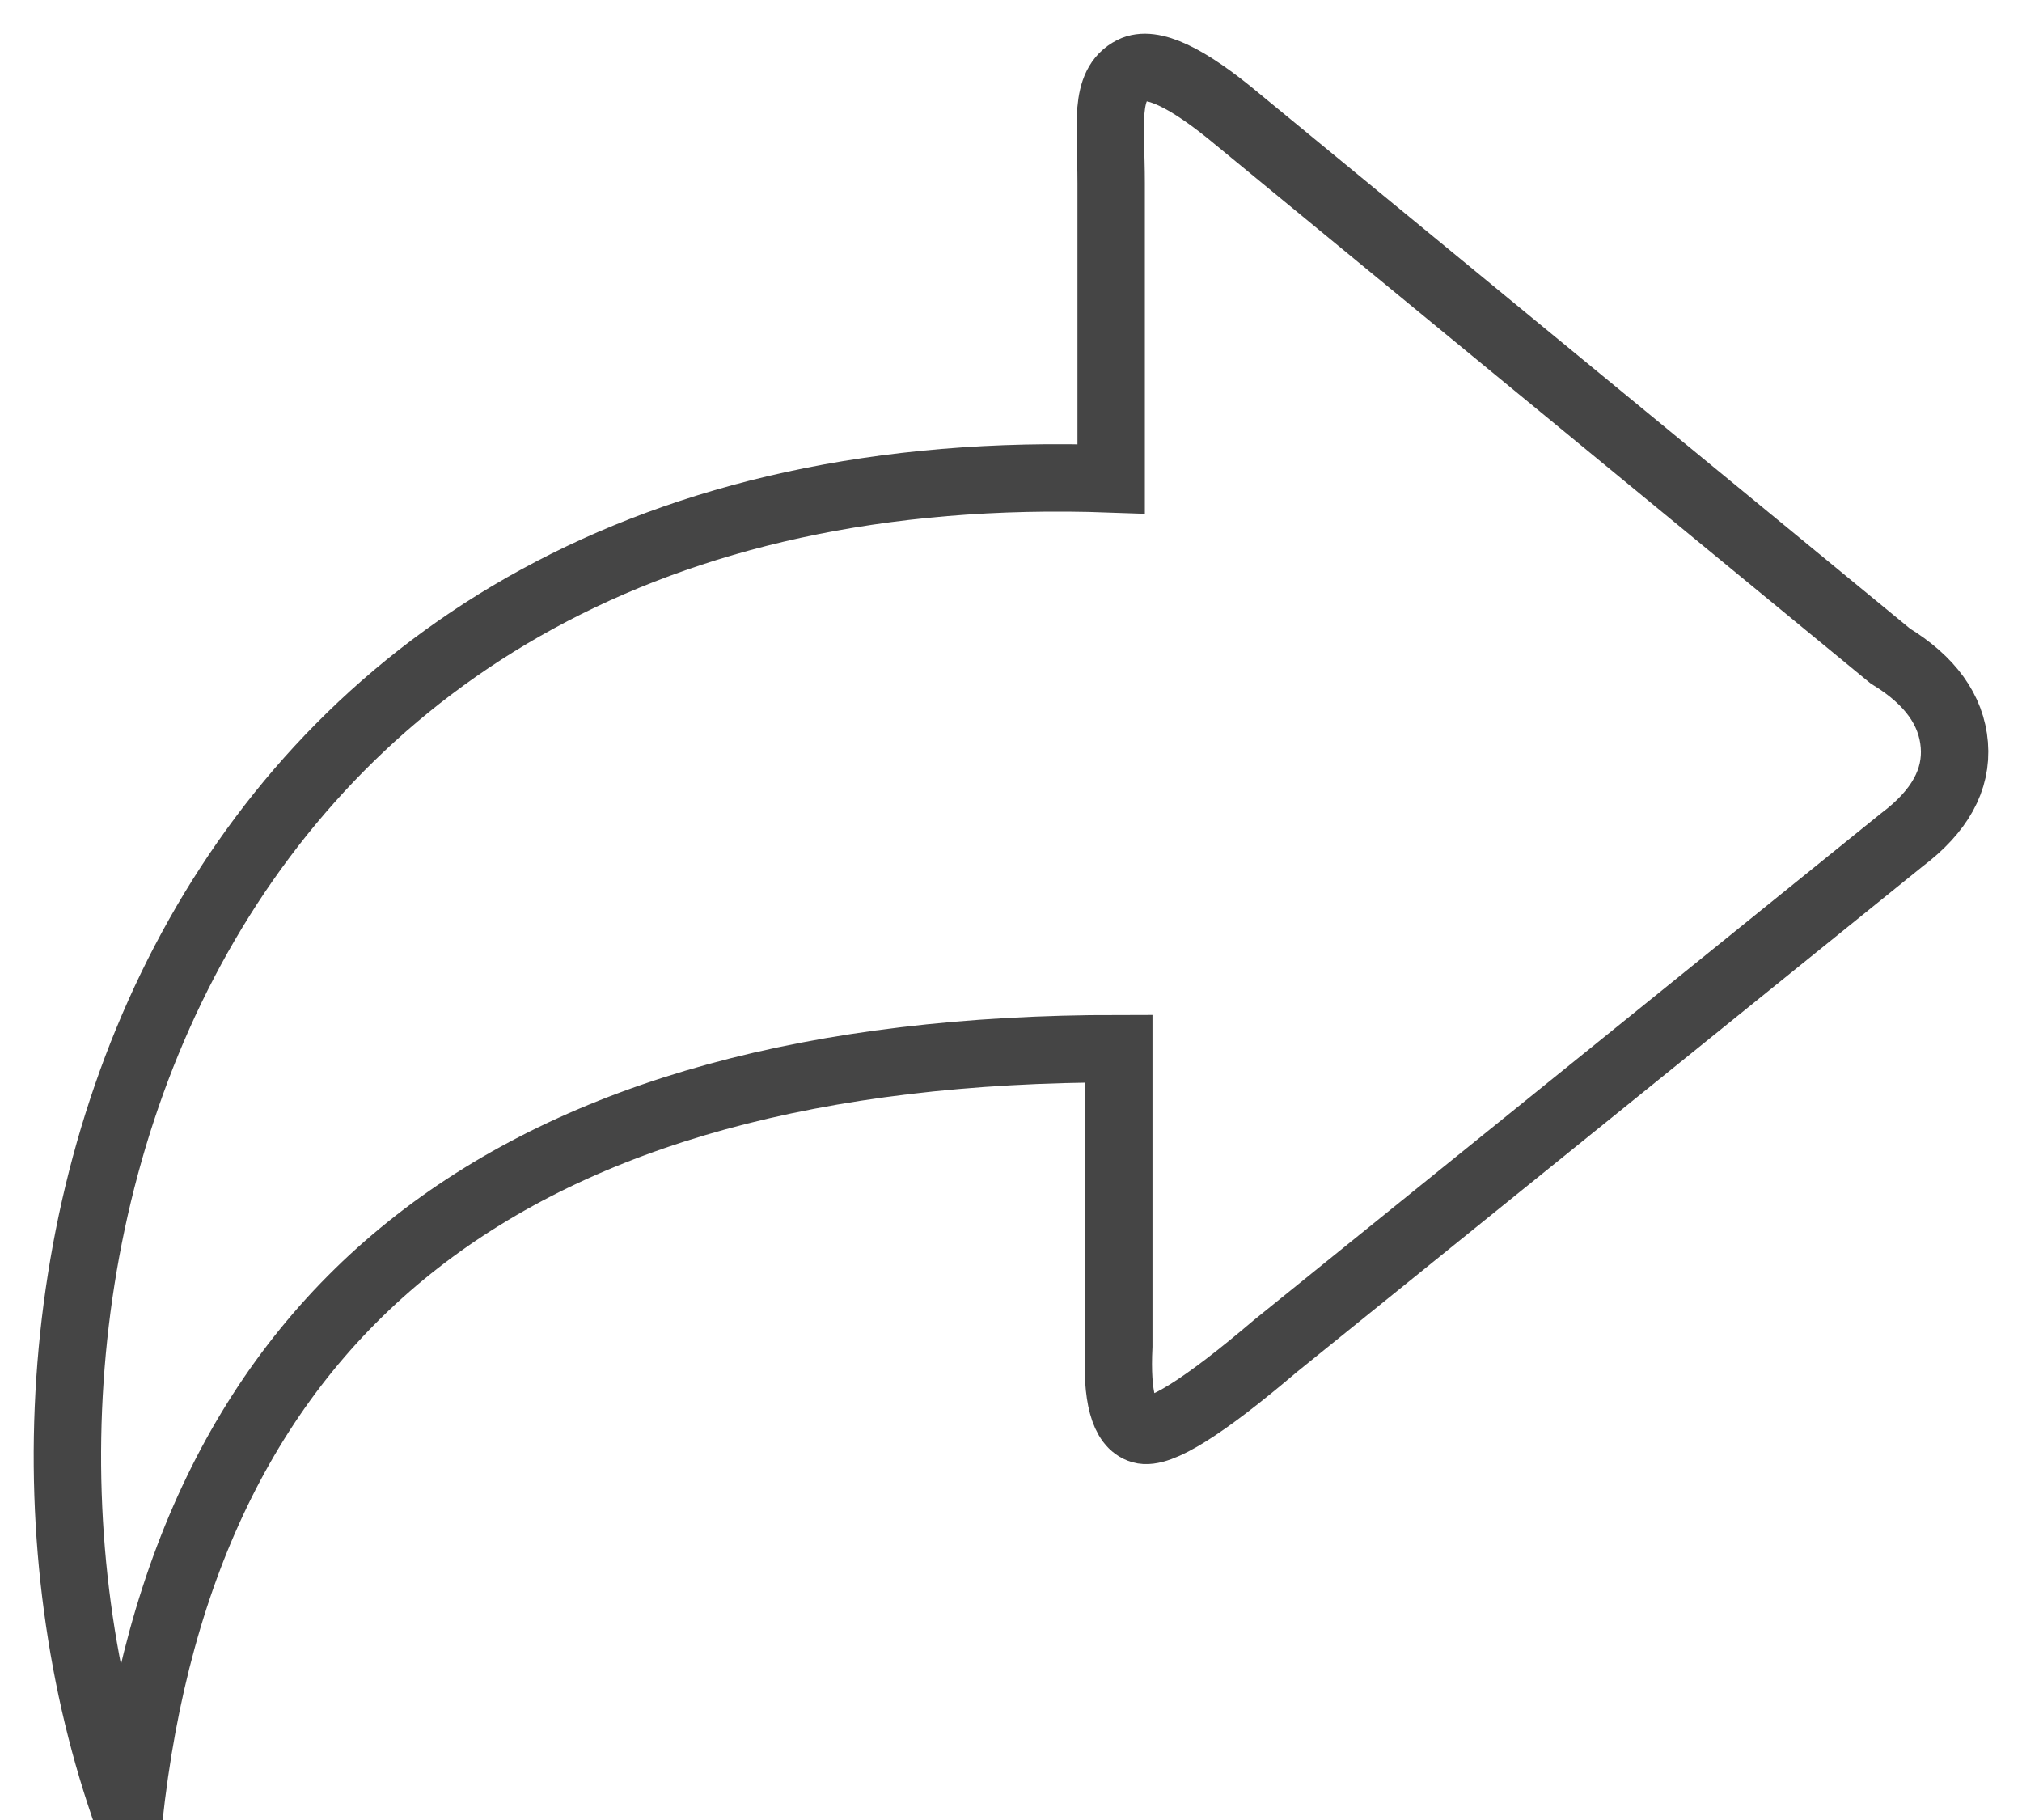 <?xml version="1.0" encoding="UTF-8"?>
<svg width="30px" height="27px" viewBox="0 0 30 27" version="1.1" xmlns="http://www.w3.org/2000/svg" xmlns:xlink="http://www.w3.org/1999/xlink">
    <!-- Generator: Sketch 49.3 (51167) - http://www.bohemiancoding.com/sketch -->
    <title>Path 20</title>
    <desc>Created with Sketch.</desc>
    <defs></defs>
    <g id="Page-1" stroke="none" stroke-width="1" fill="none" fill-rule="evenodd">
        <g id="Salt-Story-Desktop" transform="translate(-247, -1162)" stroke="#454545">
            <g id="text" transform="translate(248, 1024)">
                <path d="M0.91,165 C-1.949,157.05 1.667,144.606 15.486,145.104 C15.486,142.899 15.486,141.436 15.486,140.714 C15.486,139.859 15.371,139.257 15.802,139.04 C16.089,138.896 16.611,139.141 17.368,139.775 L27.046,147.732 C27.637,148.093 27.954,148.532 27.996,149.05 C28.038,149.568 27.779,150.037 27.219,150.458 L17.92,157.971 C16.858,158.875 16.197,159.289 15.935,159.211 C15.674,159.134 15.562,158.72 15.599,157.971 L15.599,153.557 C6.618,153.557 1.722,157.372 0.91,165 Z" id="Path-20"></path>
            </g>
        </g>
    </g>
</svg>